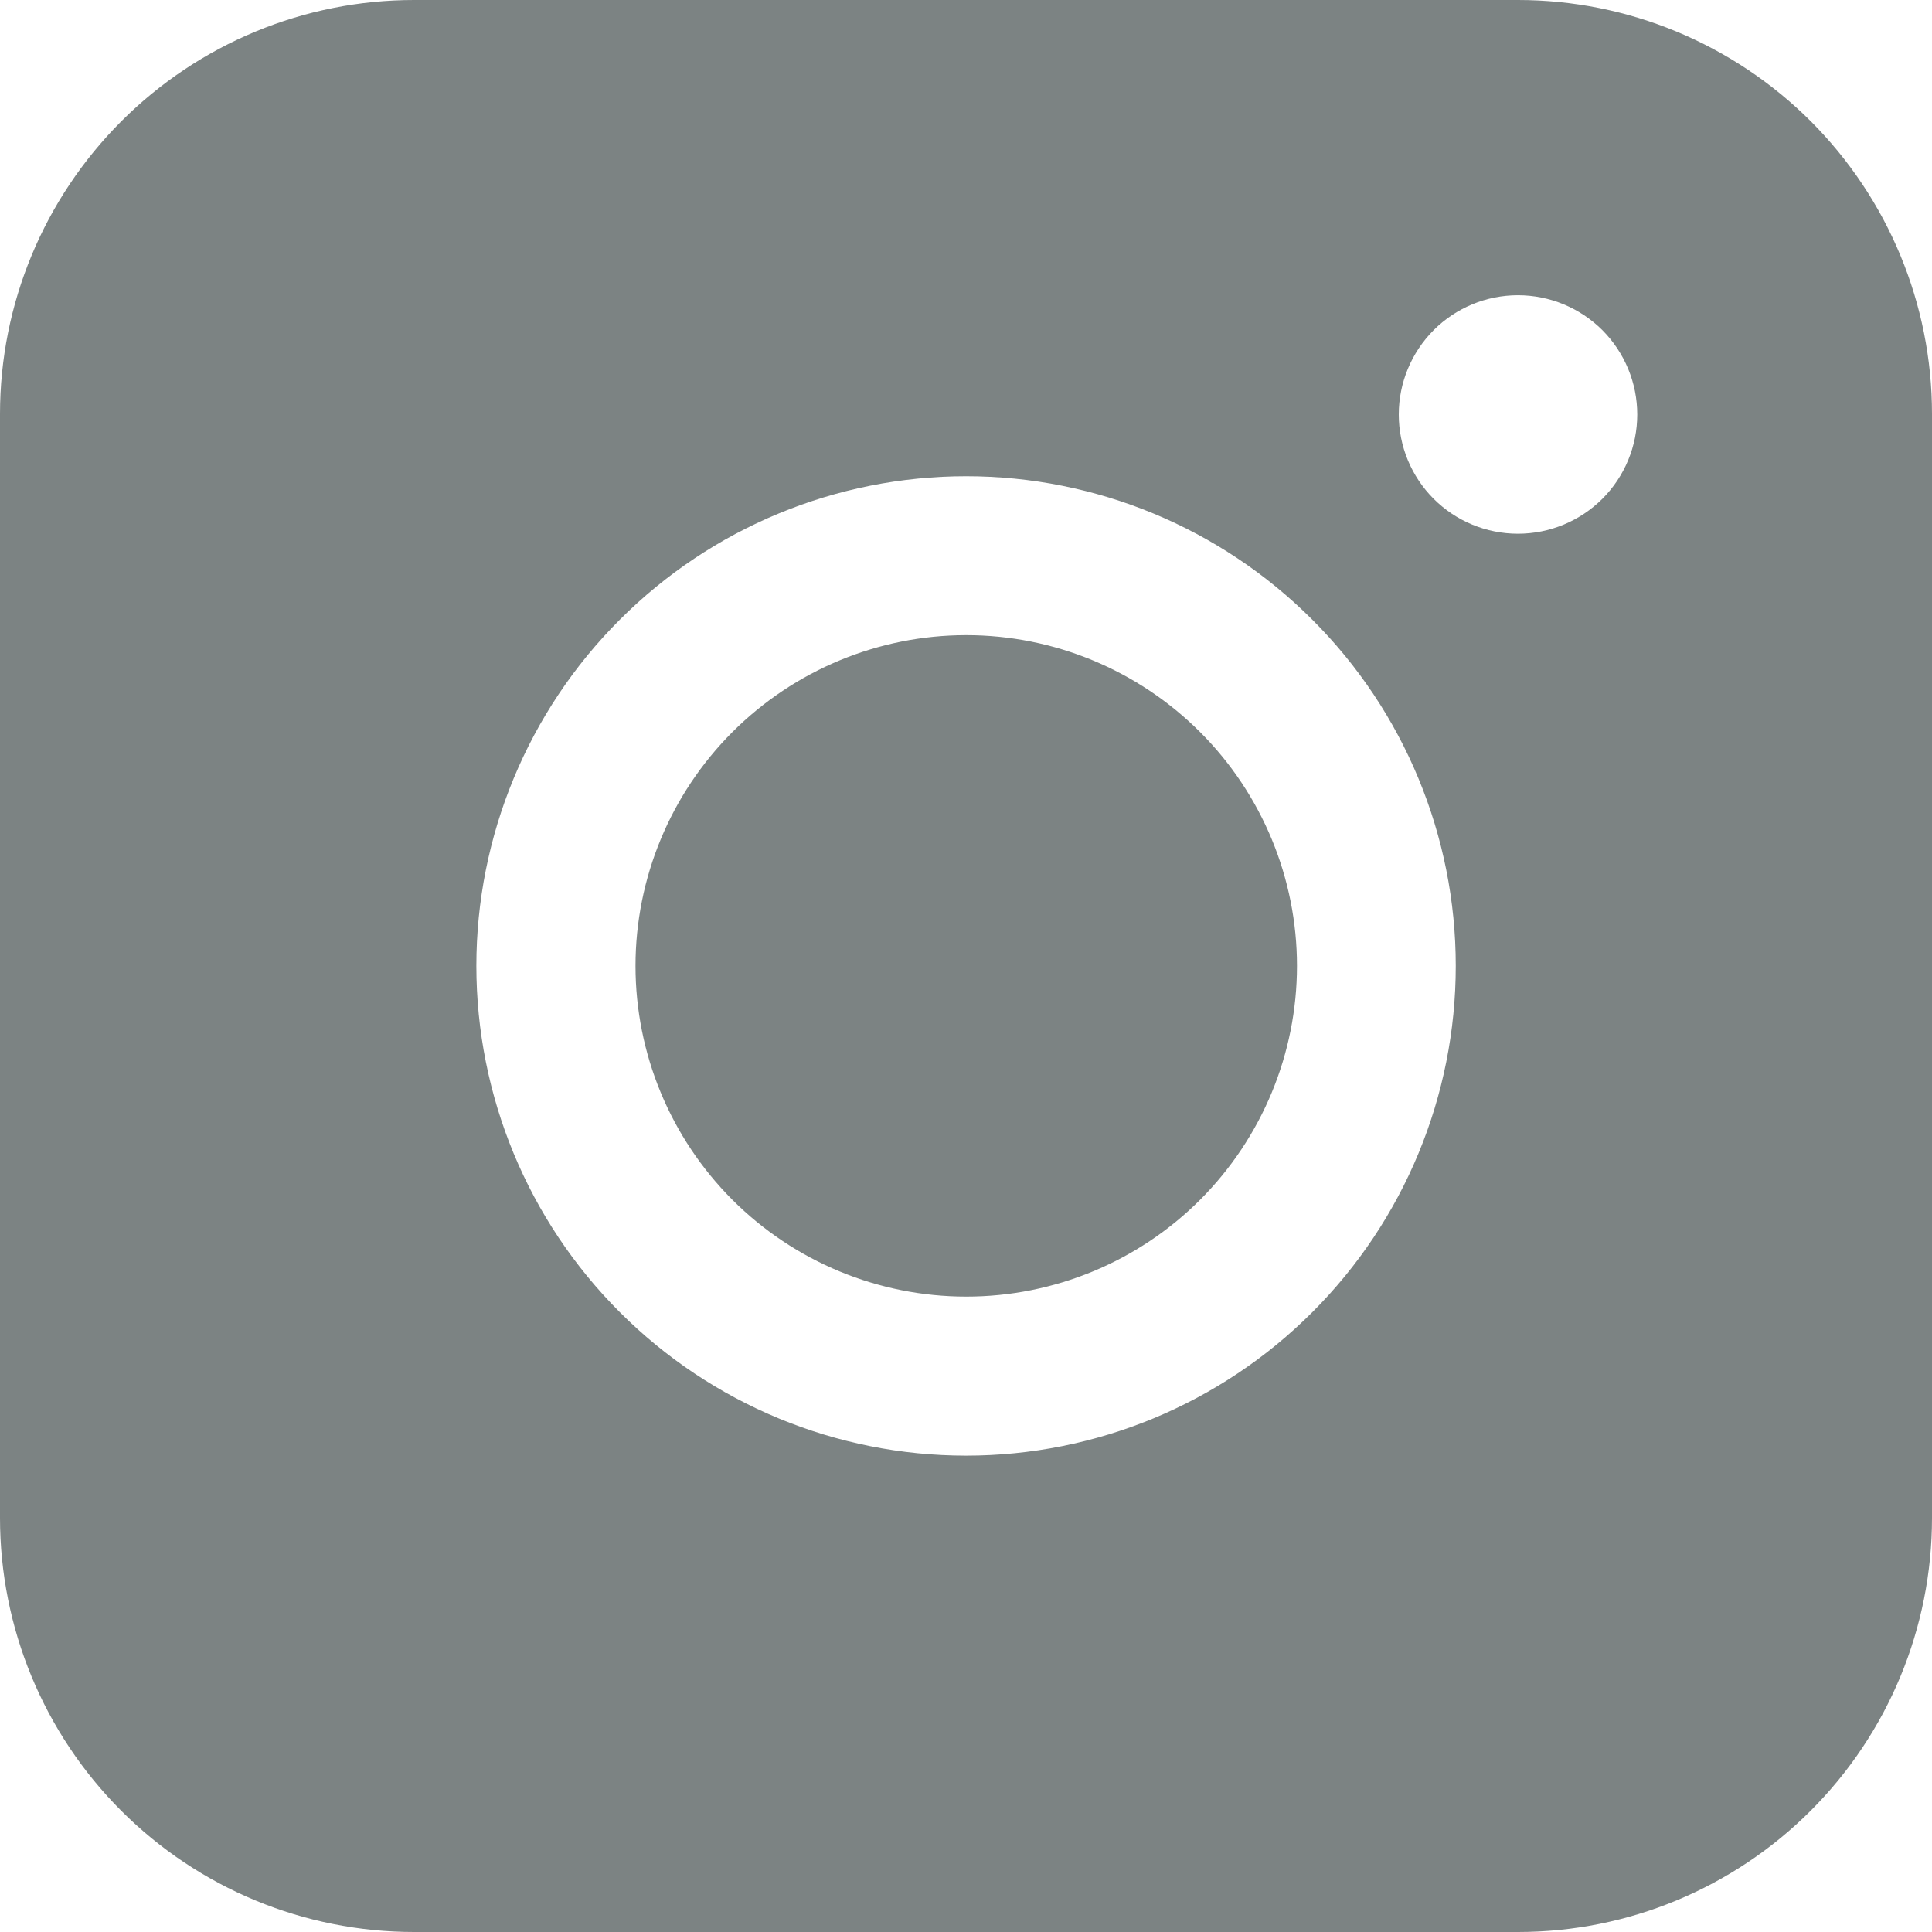 <svg width="16" height="16" viewBox="0 0 16 16" fill="none" xmlns="http://www.w3.org/2000/svg">
<path fill-rule="evenodd" clip-rule="evenodd" d="M3.429 0C2.52 -6.70391e-08 1.648 0.361 1.005 1.004C0.362 1.647 0 2.518 0 3.428V12.571C0 13.48 0.361 14.353 1.004 14.996C1.647 15.639 2.519 16 3.429 16H12.572C13.482 16 14.353 15.638 14.996 14.995C15.639 14.352 16 13.48 16 12.571V3.428C16 2.519 15.638 1.647 14.996 1.004C14.353 0.362 13.481 0 12.572 0H3.429ZM13.559 3.433C13.559 3.695 13.455 3.946 13.27 4.131C13.084 4.316 12.833 4.42 12.571 4.42C12.309 4.42 12.058 4.316 11.873 4.131C11.688 3.946 11.584 3.695 11.584 3.433C11.584 3.171 11.688 2.92 11.873 2.734C12.058 2.549 12.309 2.445 12.571 2.445C12.833 2.445 13.084 2.549 13.27 2.734C13.455 2.92 13.559 3.171 13.559 3.433ZM8.002 5.26C7.276 5.26 6.579 5.549 6.065 6.063C5.552 6.576 5.263 7.273 5.263 7.999C5.263 8.726 5.552 9.422 6.065 9.936C6.579 10.45 7.276 10.738 8.002 10.738C8.728 10.738 9.425 10.45 9.939 9.936C10.452 9.422 10.741 8.726 10.741 7.999C10.741 7.273 10.452 6.576 9.939 6.063C9.425 5.549 8.728 5.26 8.002 5.26ZM3.945 7.999C3.945 6.924 4.372 5.892 5.133 5.132C5.893 4.371 6.925 3.944 8.001 3.944C9.076 3.944 10.108 4.371 10.868 5.132C11.629 5.892 12.056 6.924 12.056 7.999C12.056 9.075 11.629 10.107 10.868 10.867C10.108 11.628 9.076 12.055 8.001 12.055C6.925 12.055 5.893 11.628 5.133 10.867C4.372 10.107 3.945 9.075 3.945 7.999Z" fill="#7C8383"/>
</svg>
